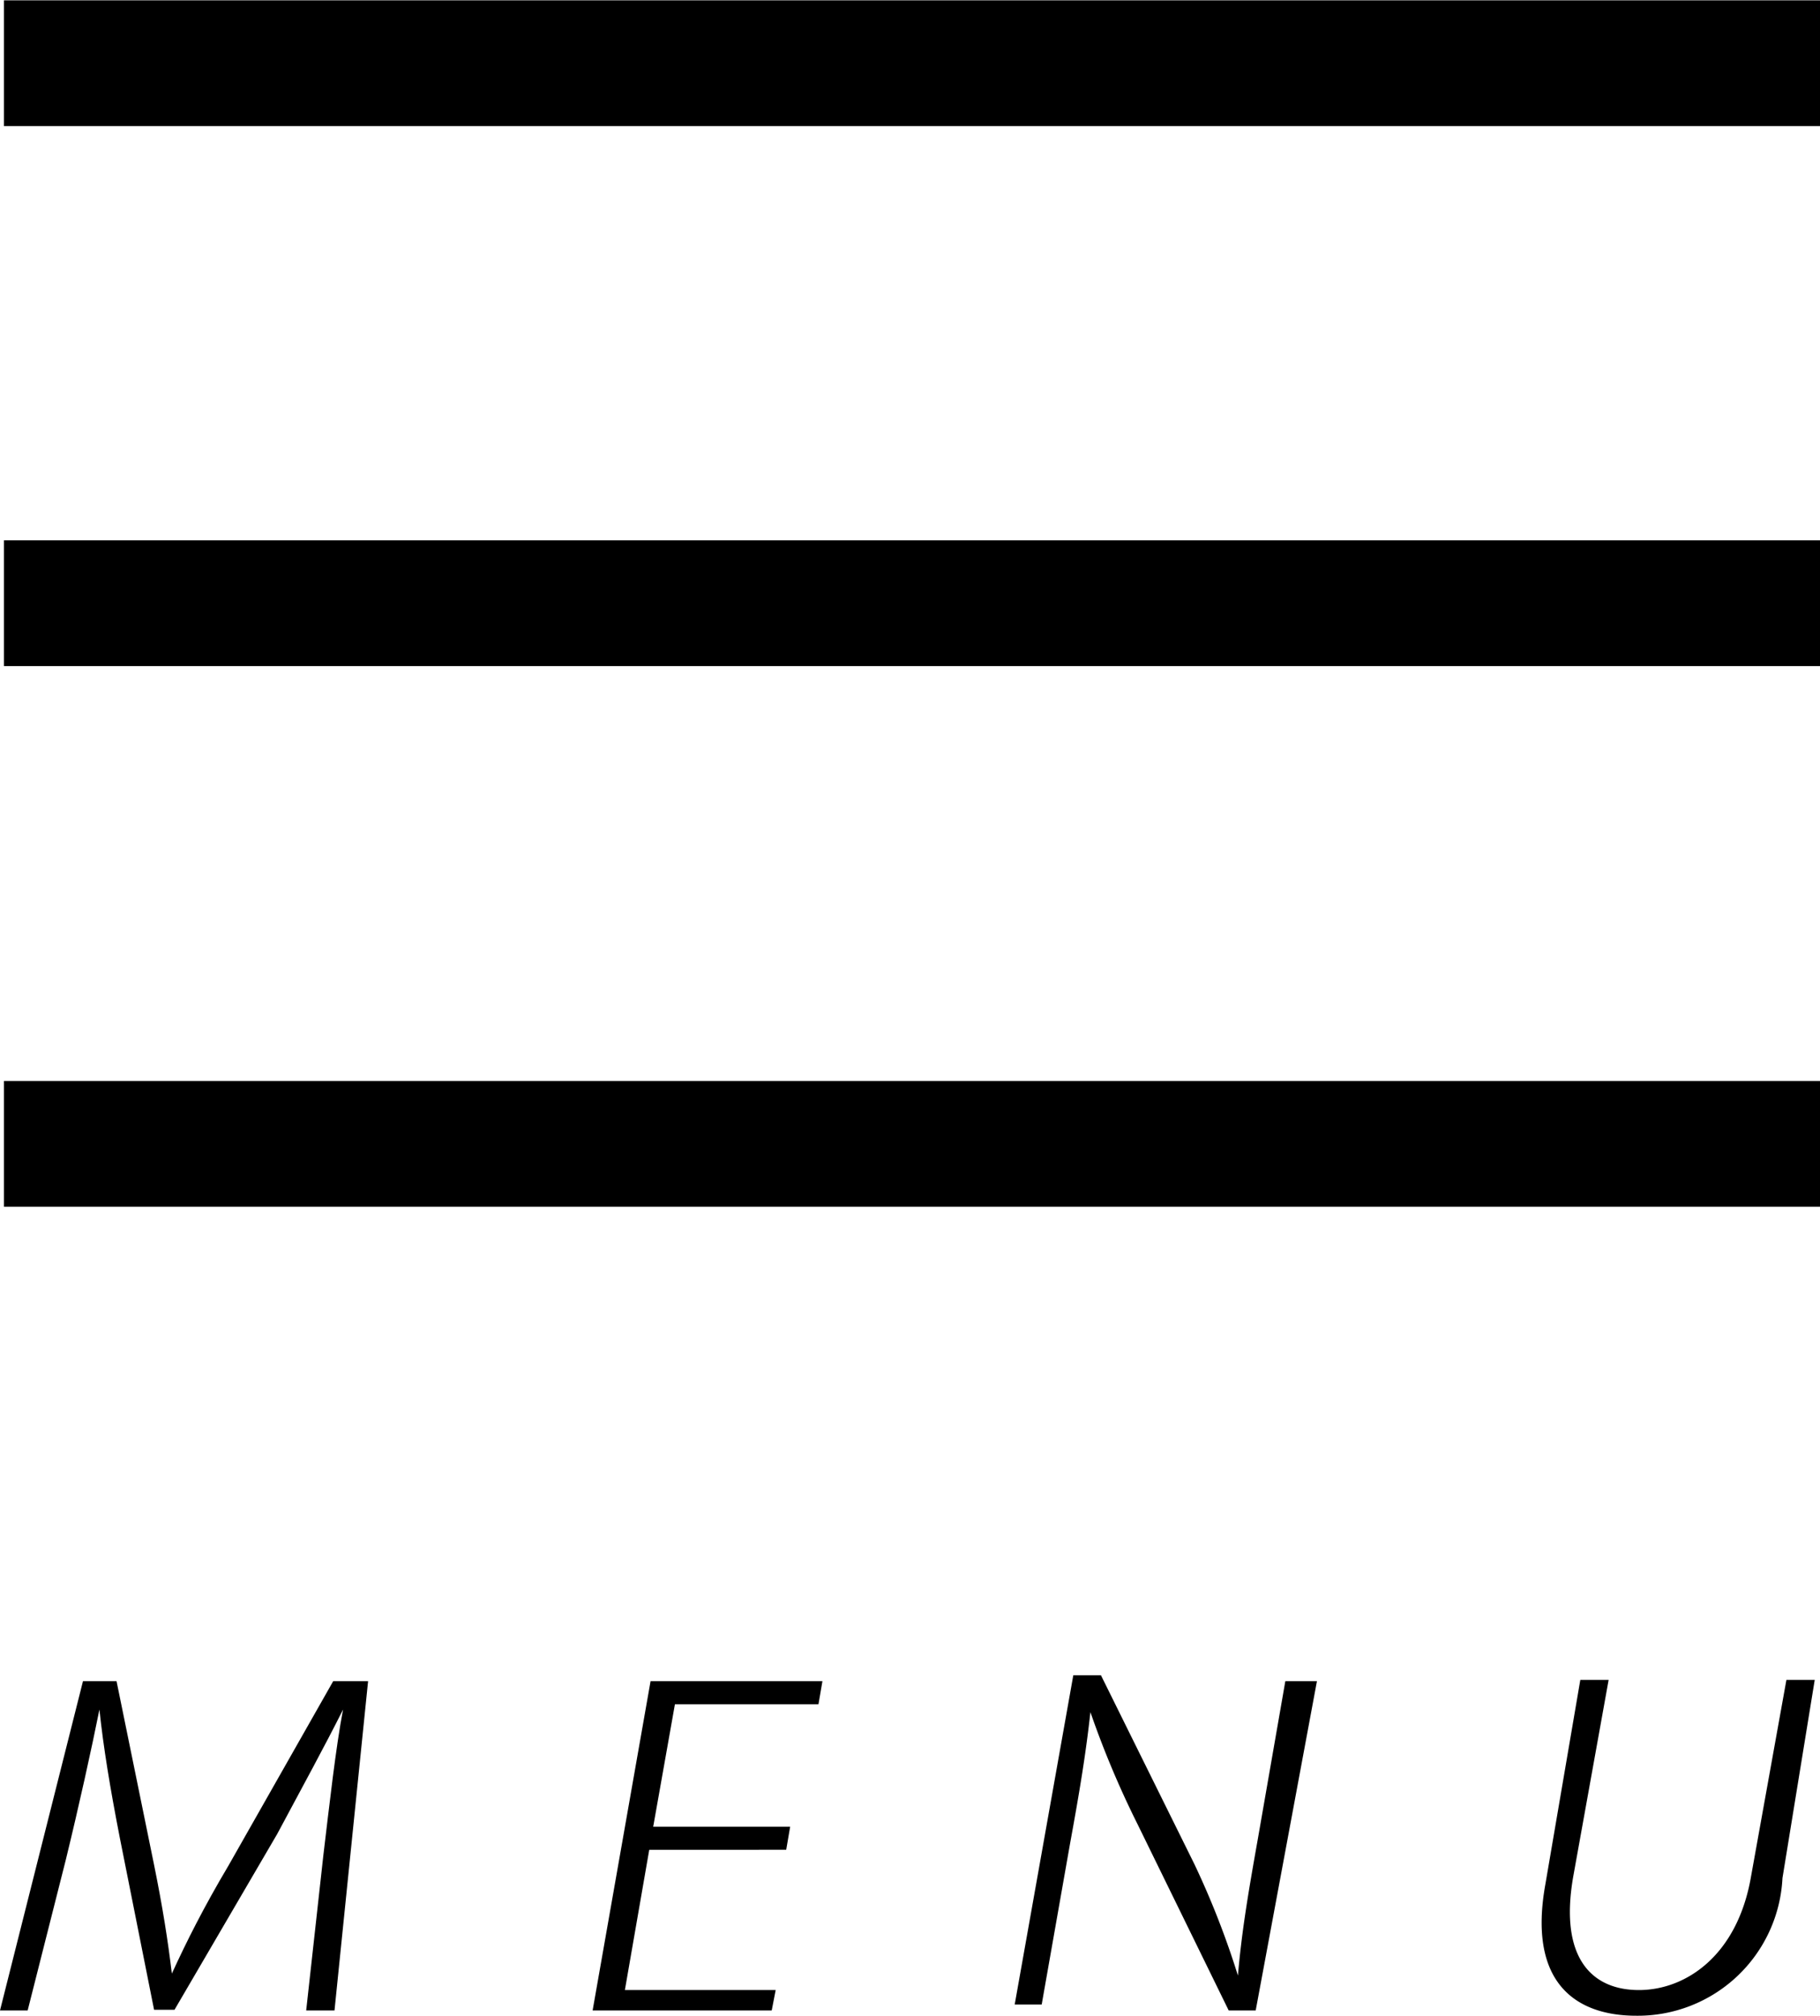 <svg xmlns="http://www.w3.org/2000/svg" viewBox="0 0 27.64 30.61"><defs><style>.cls-1{fill:none;stroke:#000;stroke-width:1.91px;}</style></defs><title>アセット 59</title><g id="レイヤー_2" data-name="レイヤー 2"><g id="header"><line class="cls-1" x1="0.06" y1="0.96" x2="27.64" y2="0.96"/><line class="cls-1" x1="0.06" y1="9.16" x2="27.64" y2="9.16"/><line class="cls-1" x1="0.06" y1="17.37" x2="27.64" y2="17.37"/><path d="M5.08,30.53H4.65l.26-2.35c.09-.75.19-1.65.3-2.22h0c-.28.56-.61,1.16-1,1.89L2.65,30.52H2.34l-.52-2.61c-.15-.77-.25-1.38-.31-1.95h0c-.12.6-.31,1.46-.51,2.28L.42,30.53H0l1.26-5h.51l.57,2.79c.13.64.21,1.15.27,1.65h0c.22-.48.48-1,.86-1.64l1.59-2.8h.53Z"/><path d="M11.72,30.53H9l.88-5h2.61l-.06.35H10.25l-.33,1.86H12l-.06.35H9.86l-.37,2.13h2.29Z"/><path d="M19.07,30.53h-.41l-1.39-2.84A14.14,14.14,0,0,1,16.56,26h0c-.07.63-.16,1.18-.31,2l-.43,2.44h-.41l.89-5h.42l1.42,2.87A12.86,12.86,0,0,1,18.8,30h0c.06-.69.16-1.27.3-2.06l.42-2.41H20Z"/><path d="M27.07,28.52a2.2,2.2,0,0,1-2.22,2.09c-.93,0-1.65-.51-1.38-2L24,25.51h.43l-.54,3c-.21,1.23.29,1.71,1,1.71s1.49-.52,1.7-1.71l.54-3h.43Z"/></g></g></svg>